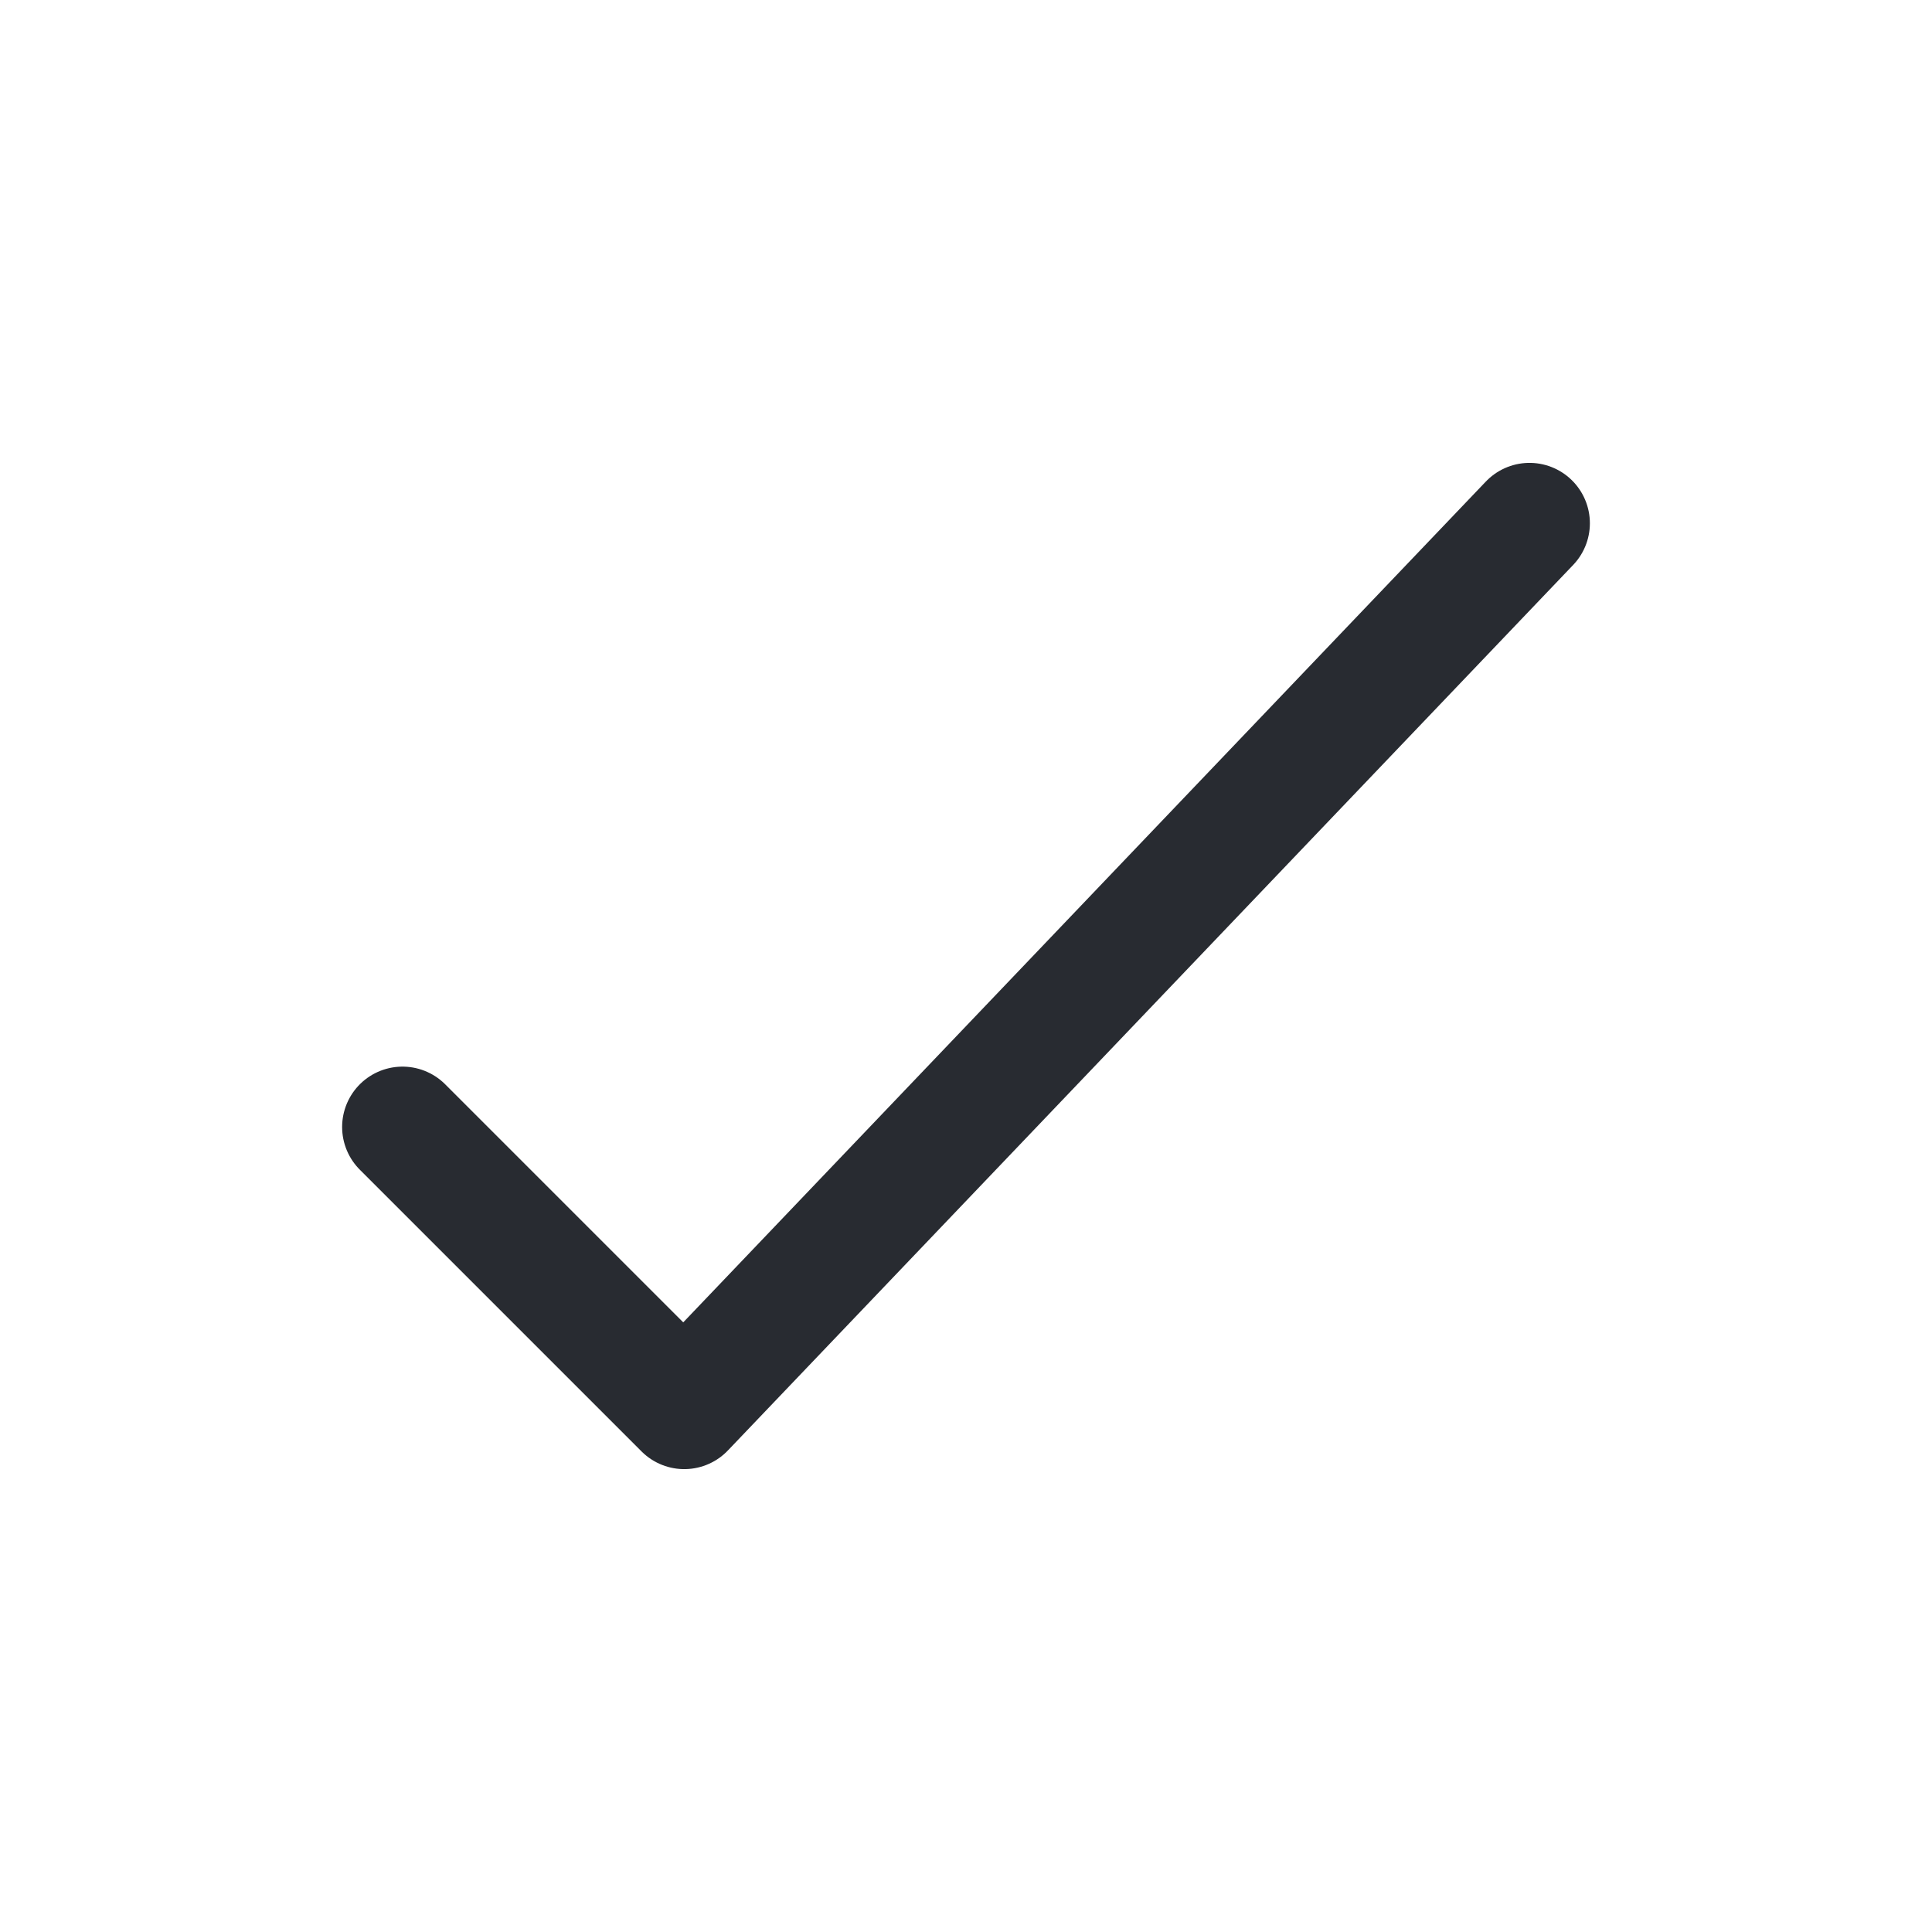 <svg xmlns="http://www.w3.org/2000/svg" width="24" height="24" viewBox="0 0 24 24"><path fill="none" stroke="#282b31" stroke-linecap="round" stroke-linejoin="round" stroke-width="1.5" d="m5 14l3.5 3.5L19 6.5"/></svg>